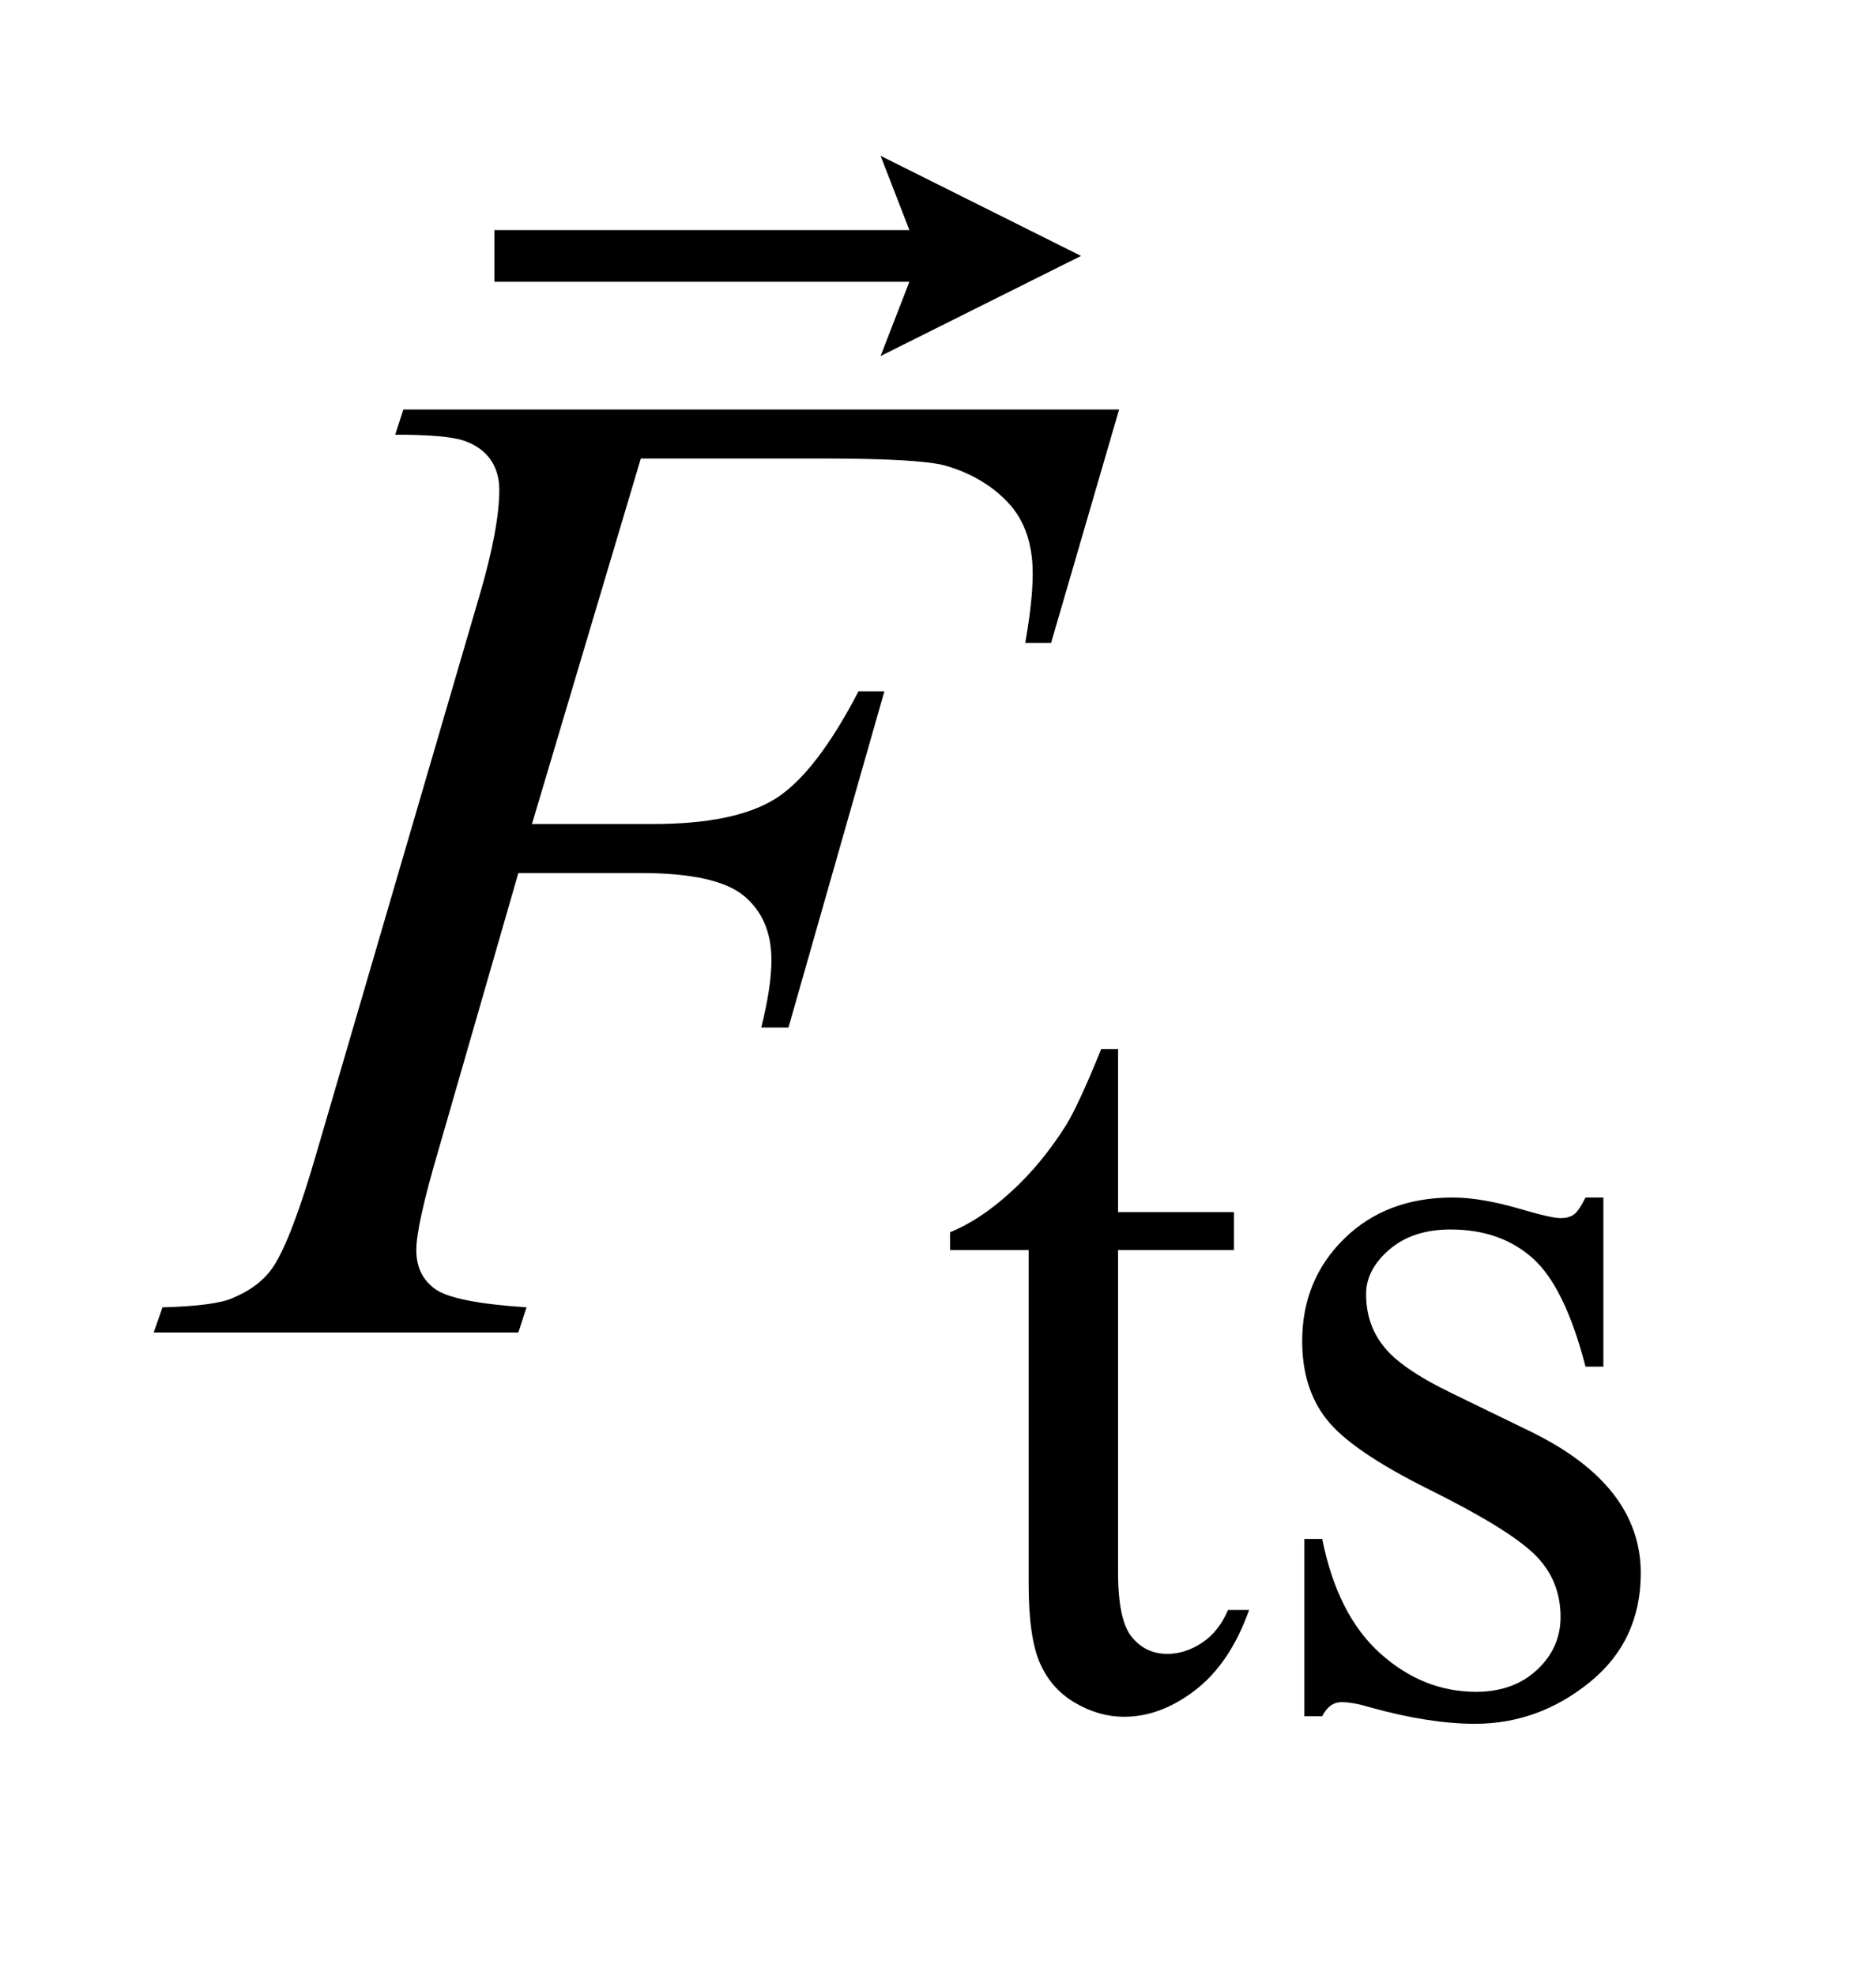 <?xml version="1.0" encoding="UTF-8"?>
<!DOCTYPE svg PUBLIC '-//W3C//DTD SVG 1.0//EN'
          'http://www.w3.org/TR/2001/REC-SVG-20010904/DTD/svg10.dtd'>
<svg stroke-dasharray="none" shape-rendering="auto" xmlns="http://www.w3.org/2000/svg" font-family="'Dialog'" text-rendering="auto" width="19" fill-opacity="1" color-interpolation="auto" color-rendering="auto" preserveAspectRatio="xMidYMid meet" font-size="12px" viewBox="0 0 19 20" fill="black" xmlns:xlink="http://www.w3.org/1999/xlink" stroke="black" image-rendering="auto" stroke-miterlimit="10" stroke-linecap="square" stroke-linejoin="miter" font-style="normal" stroke-width="1" height="20" stroke-dashoffset="0" font-weight="normal" stroke-opacity="1"
><!--Generated by the Batik Graphics2D SVG Generator--><defs id="genericDefs"
  /><g
  ><defs id="defs1"
    ><clipPath clipPathUnits="userSpaceOnUse" id="clipPath1"
      ><path d="M0.908 2.386 L12.563 2.386 L12.563 14.545 L0.908 14.545 L0.908 2.386 Z"
      /></clipPath
      ><clipPath clipPathUnits="userSpaceOnUse" id="clipPath2"
      ><path d="M29.02 76.461 L29.02 466.192 L401.371 466.192 L401.371 76.461 Z"
      /></clipPath
      ><clipPath clipPathUnits="userSpaceOnUse" id="clipPath3"
      ><path d="M0.908 2.386 L0.908 14.545 L12.563 14.545 L12.563 2.386 Z"
      /></clipPath
    ></defs
    ><g transform="scale(1.576,1.576) translate(-0.908,-2.386) matrix(0.031,0,0,0.031,0,0)"
    ><path d="M261.062 294.328 L261.062 328.125 L285.094 328.125 L285.094 335.984 L261.062 335.984 L261.062 402.703 Q261.062 412.688 263.922 416.172 Q266.781 419.656 271.281 419.656 Q274.984 419.656 278.469 417.352 Q281.953 415.047 283.859 410.562 L288.234 410.562 Q284.312 421.562 277.125 427.125 Q269.938 432.688 262.297 432.688 Q257.125 432.688 252.188 429.82 Q247.25 426.953 244.891 421.617 Q242.531 416.281 242.531 405.172 L242.531 335.984 L226.25 335.984 L226.25 332.281 Q232.422 329.812 238.883 323.914 Q245.344 318.016 250.391 309.938 Q252.969 305.672 257.578 294.328 L261.062 294.328 ZM361.672 325.094 L361.672 360.141 L357.969 360.141 Q353.703 343.625 347.016 337.672 Q340.328 331.719 330 331.719 Q322.141 331.719 317.312 335.875 Q312.484 340.031 312.484 345.094 Q312.484 351.375 316.078 355.875 Q319.562 360.469 330.234 365.641 L346.625 373.609 Q369.422 384.734 369.422 402.922 Q369.422 416.969 358.812 425.555 Q348.203 434.141 335.062 434.141 Q325.625 434.141 313.5 430.781 Q309.781 429.656 307.422 429.656 Q304.844 429.656 303.391 432.578 L299.688 432.578 L299.688 395.844 L303.391 395.844 Q306.531 411.578 315.406 419.547 Q324.281 427.516 335.281 427.516 Q343.031 427.516 347.914 422.969 Q352.797 418.422 352.797 412.016 Q352.797 404.266 347.352 398.992 Q341.906 393.719 325.625 385.633 Q309.344 377.547 304.281 371.031 Q299.234 364.625 299.234 354.859 Q299.234 342.172 307.938 333.633 Q316.641 325.094 330.453 325.094 Q336.516 325.094 345.156 327.672 Q350.891 329.359 352.797 329.359 Q354.594 329.359 355.609 328.578 Q356.625 327.797 357.969 325.094 L361.672 325.094 Z" stroke="none" clip-path="url(#clipPath2)"
    /></g
    ><g transform="matrix(0.049,0,0,0.049,-1.431,-3.759)"
    ><path d="M161.656 171.438 L139.156 246.953 L164.188 246.953 Q181.062 246.953 189.43 241.75 Q197.797 236.547 206.656 219.531 L212 219.531 L192.172 289 L186.547 289 Q188.656 280.562 188.656 275.078 Q188.656 266.5 182.961 261.789 Q177.266 257.078 161.656 257.078 L136.344 257.078 L119.75 314.594 Q115.25 329.922 115.25 334.984 Q115.25 340.188 119.117 343 Q122.984 345.812 138.031 346.797 L136.344 352 L60.969 352 L62.797 346.797 Q73.766 346.516 77.422 344.828 Q83.047 342.438 85.719 338.359 Q89.516 332.594 94.719 314.594 L128.328 199.703 Q132.406 185.781 132.406 177.906 Q132.406 174.25 130.578 171.648 Q128.75 169.047 125.164 167.781 Q121.578 166.516 110.891 166.516 L112.578 161.312 L260.516 161.312 L246.453 209.547 L241.109 209.547 Q242.656 200.828 242.656 195.203 Q242.656 185.922 237.523 180.508 Q232.391 175.094 224.375 172.844 Q218.75 171.438 199.203 171.438 L161.656 171.438 Z" stroke="none" clip-path="url(#clipPath2)"
    /></g
    ><g transform="matrix(1.576,0,0,1.576,-1.431,-3.759)"
    ><path d="M6.567 4.672 L6.752 4.195 L4.085 4.195 L4.085 3.863 L6.752 3.863 L6.567 3.386 L7.855 4.029 Z" stroke="none" clip-path="url(#clipPath3)"
    /></g
  ></g
></svg
>
